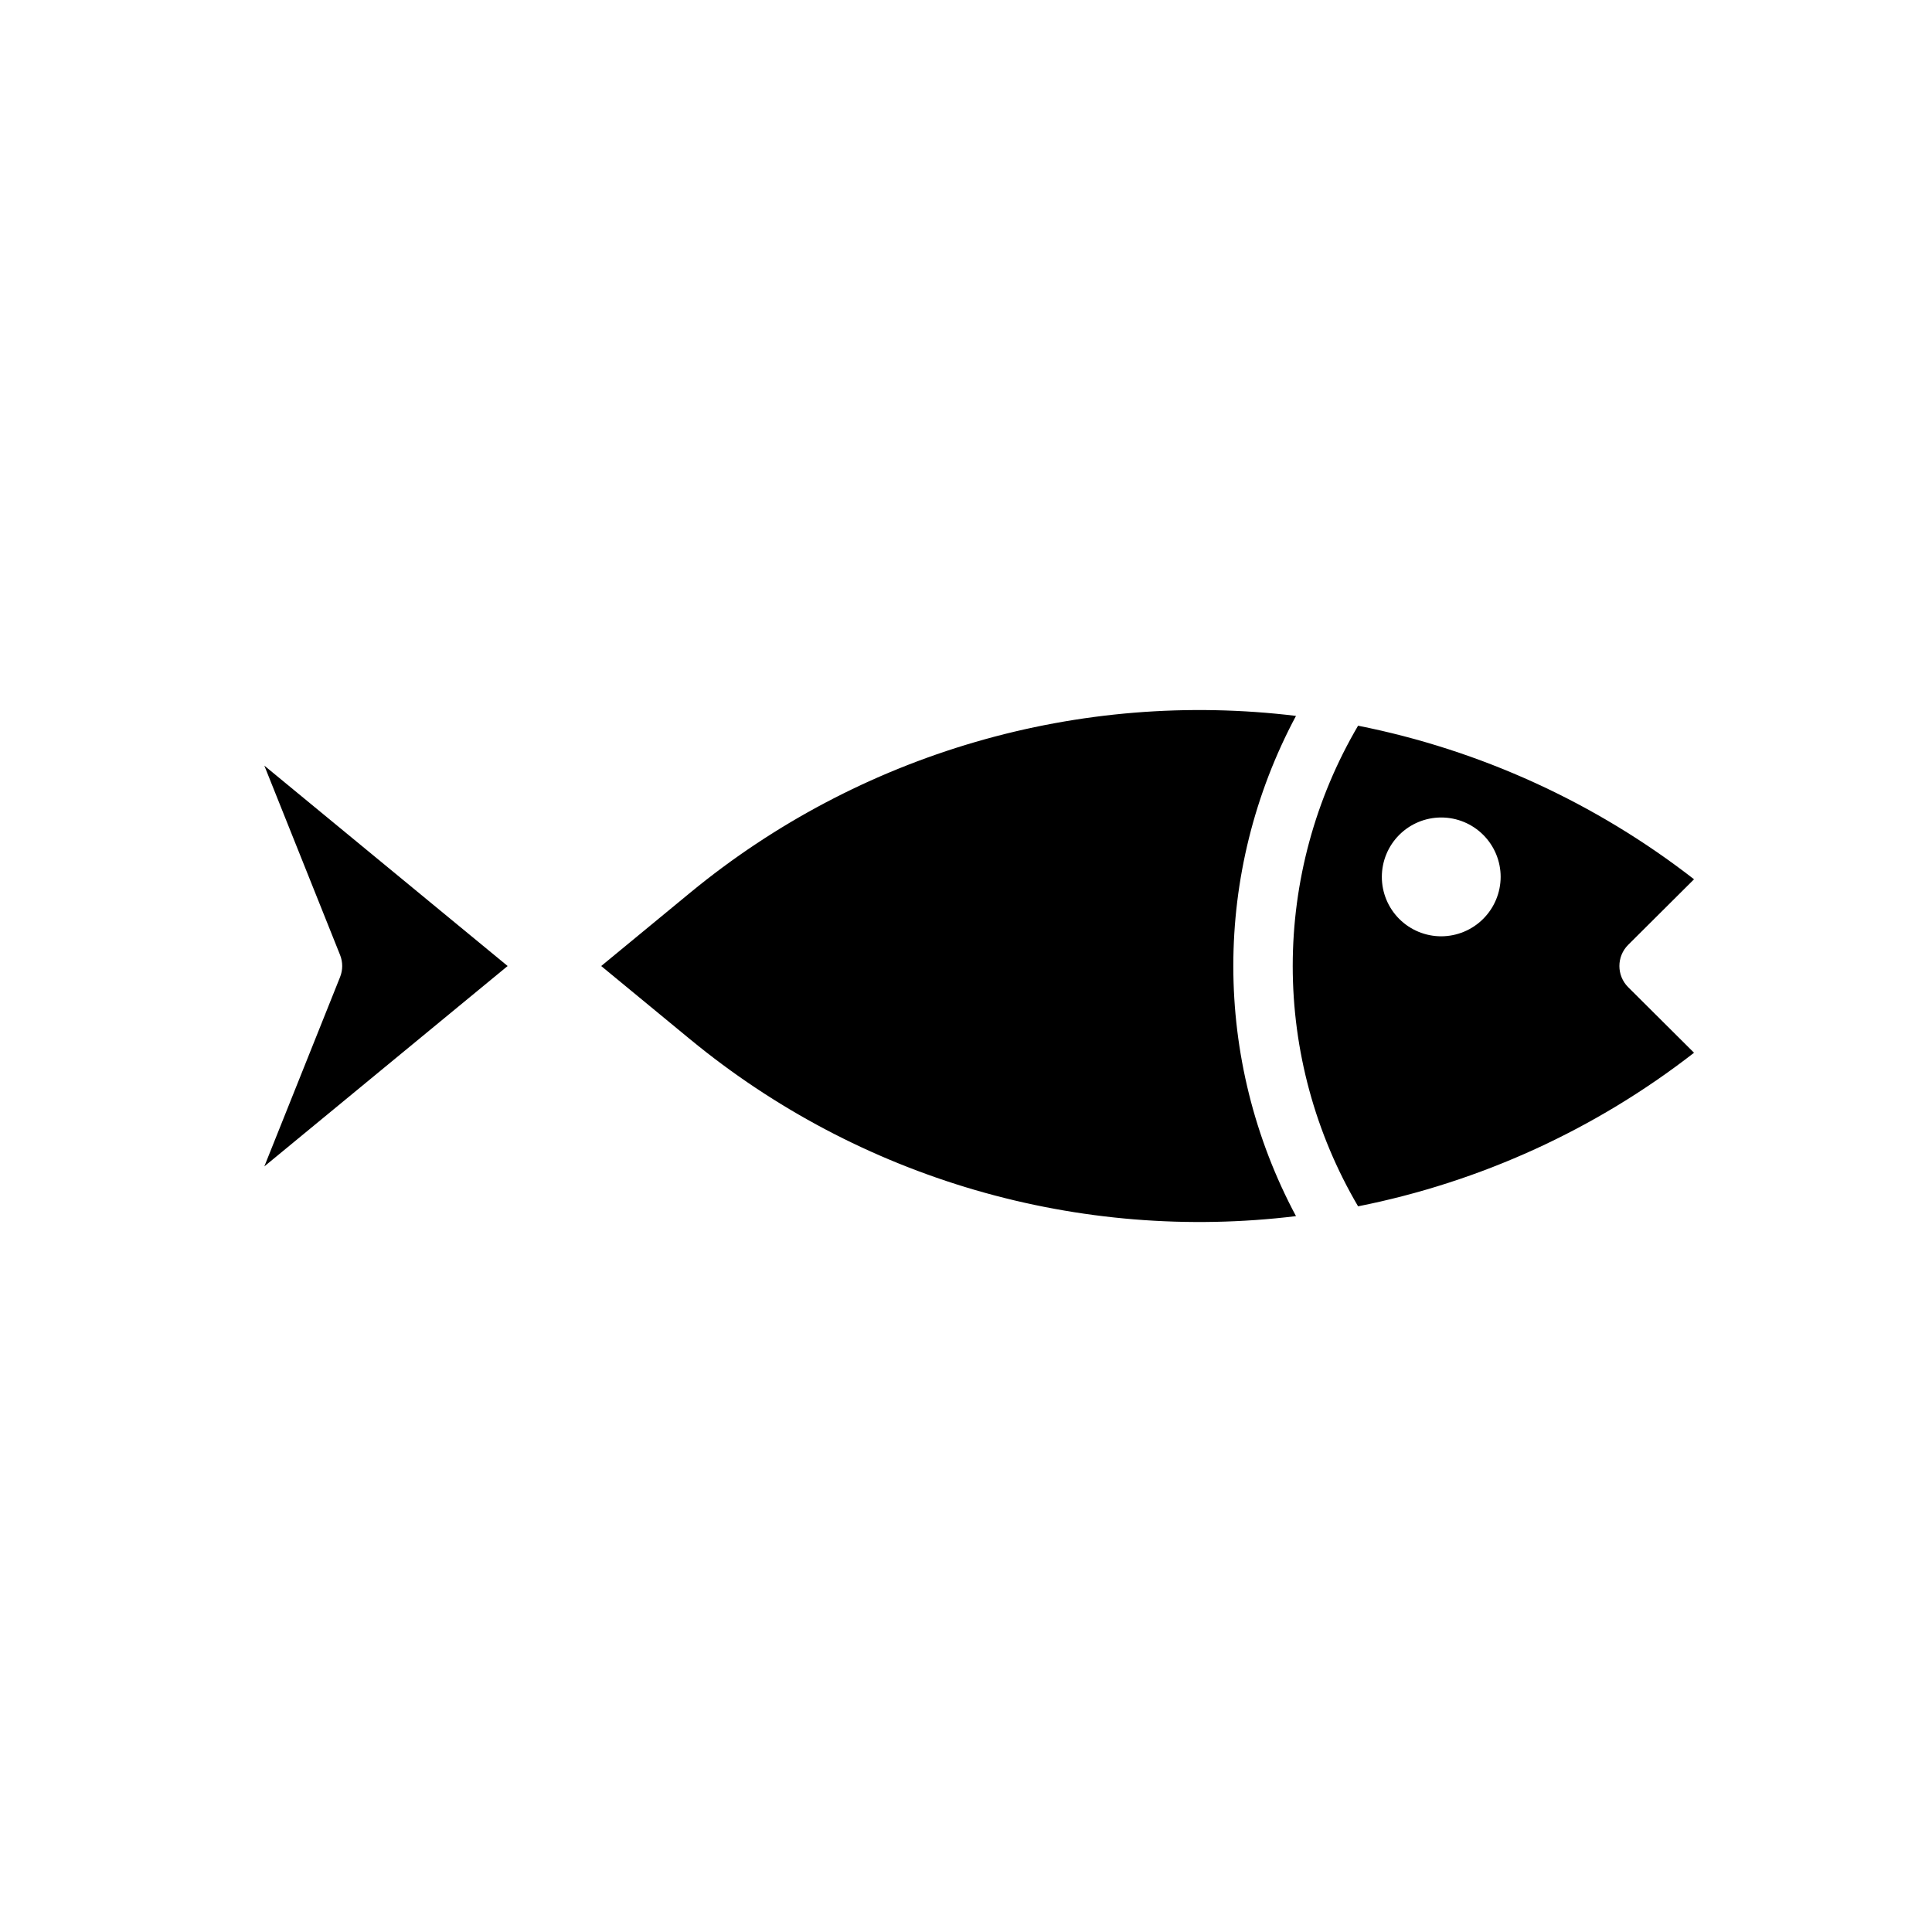 <?xml version="1.0" encoding="UTF-8"?>
<!-- Uploaded to: ICON Repo, www.svgrepo.com, Generator: ICON Repo Mixer Tools -->
<svg fill="#000000" width="800px" height="800px" version="1.1" viewBox="144 144 512 512" xmlns="http://www.w3.org/2000/svg">
 <path d="m214.05 453.11 20.074-50.184v-0.004c0.75-1.875 0.75-3.965 0-5.84l-20.074-50.184 64.48 53.105zm361.41-58.695 17.477-17.398c-26.105-20.309-56.59-34.246-89.031-40.699-11.34 19.309-17.32 41.293-17.32 63.688 0 22.391 5.981 44.375 17.32 63.684 32.441-6.453 62.926-20.387 89.031-40.699l-17.477-17.398c-3.07-3.094-3.07-8.082 0-11.176zm-49.516-2.285c-4.176 0-8.18-1.656-11.133-4.609-2.949-2.953-4.609-6.957-4.609-11.133 0-4.176 1.66-8.18 4.609-11.133 2.953-2.953 6.957-4.613 11.133-4.613s8.184 1.66 11.133 4.613c2.953 2.953 4.613 6.957 4.613 11.133-0.012 4.172-1.676 8.168-4.625 11.117-2.949 2.953-6.949 4.613-11.121 4.625zm-38.496-58.41h0.004c-28.516-3.469-57.438-1.113-85.012 6.926-27.578 8.035-53.234 21.59-75.422 39.836l-23.695 19.523 23.695 19.523v-0.004c22.184 18.254 47.84 31.809 75.418 39.848 27.578 8.035 56.5 10.391 85.016 6.914-22.148-41.414-22.148-91.152 0-132.57z"/>
</svg>